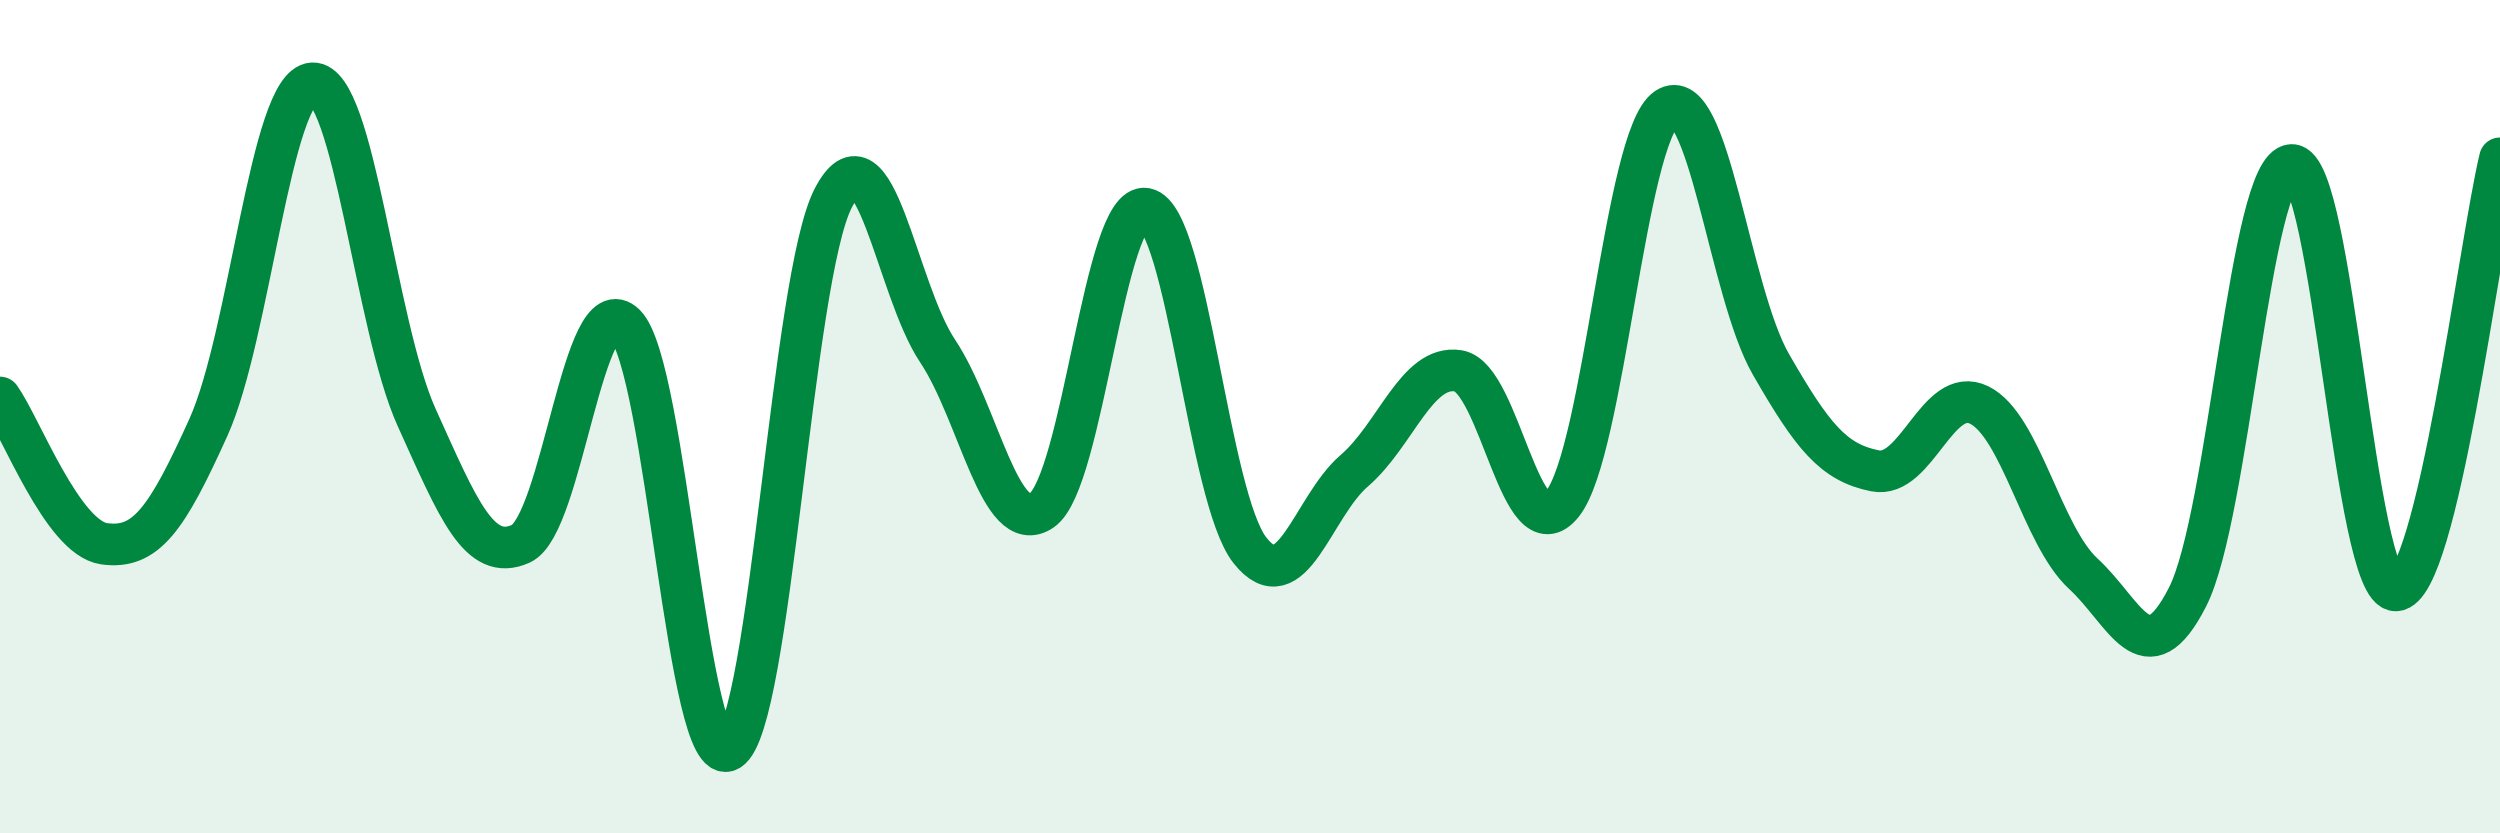 
    <svg width="60" height="20" viewBox="0 0 60 20" xmlns="http://www.w3.org/2000/svg">
      <path
        d="M 0,9.54 C 0.5,10.24 1.5,12.91 2.5,13.05 C 3.5,13.19 4,12.47 5,10.26 C 6,8.05 6.5,2.05 7.5,2 C 8.5,1.95 9,7.81 10,10.02 C 11,12.23 11.5,13.5 12.5,13.05 C 13.5,12.6 14,6.8 15,7.79 C 16,8.78 16.5,18.61 17.5,18 C 18.5,17.39 19,6.67 20,4.75 C 21,2.83 21.5,6.92 22.5,8.42 C 23.5,9.92 24,12.93 25,12.25 C 26,11.57 26.5,4.82 27.5,5.01 C 28.5,5.2 29,11.95 30,13.21 C 31,14.47 31.5,12.16 32.5,11.3 C 33.5,10.44 34,8.74 35,8.9 C 36,9.06 36.5,13.35 37.5,12.09 C 38.5,10.83 39,3.27 40,2.6 C 41,1.93 41.5,7 42.5,8.74 C 43.5,10.48 44,11.1 45,11.3 C 46,11.5 46.5,9.23 47.5,9.72 C 48.5,10.21 49,12.85 50,13.77 C 51,14.69 51.5,16.29 52.5,14.33 C 53.5,12.37 54,3.99 55,3.96 C 56,3.93 56.5,14.2 57.5,14.17 C 58.5,14.14 59.5,5.87 60,3.8L60 20L0 20Z"
        fill="#008740"
        opacity="0.1"
        stroke-linecap="round"
        stroke-linejoin="round"
      />
      <path
        d="M 0,9.54 C 0.5,10.24 1.5,12.91 2.5,13.05 C 3.5,13.19 4,12.47 5,10.26 C 6,8.05 6.5,2.05 7.5,2 C 8.5,1.95 9,7.81 10,10.02 C 11,12.23 11.5,13.5 12.5,13.05 C 13.5,12.6 14,6.8 15,7.79 C 16,8.78 16.5,18.61 17.5,18 C 18.5,17.39 19,6.67 20,4.75 C 21,2.83 21.5,6.92 22.5,8.42 C 23.5,9.92 24,12.93 25,12.25 C 26,11.57 26.5,4.82 27.5,5.01 C 28.5,5.2 29,11.95 30,13.21 C 31,14.47 31.5,12.16 32.5,11.3 C 33.5,10.44 34,8.74 35,8.9 C 36,9.06 36.5,13.35 37.5,12.09 C 38.5,10.83 39,3.27 40,2.6 C 41,1.93 41.5,7 42.5,8.74 C 43.5,10.48 44,11.1 45,11.3 C 46,11.5 46.5,9.23 47.5,9.72 C 48.5,10.21 49,12.85 50,13.77 C 51,14.69 51.5,16.29 52.5,14.33 C 53.5,12.37 54,3.99 55,3.96 C 56,3.93 56.5,14.2 57.5,14.17 C 58.5,14.14 59.5,5.87 60,3.8"
        stroke="#008740"
        stroke-width="1"
        fill="none"
        stroke-linecap="round"
        stroke-linejoin="round"
      />
    </svg>
  